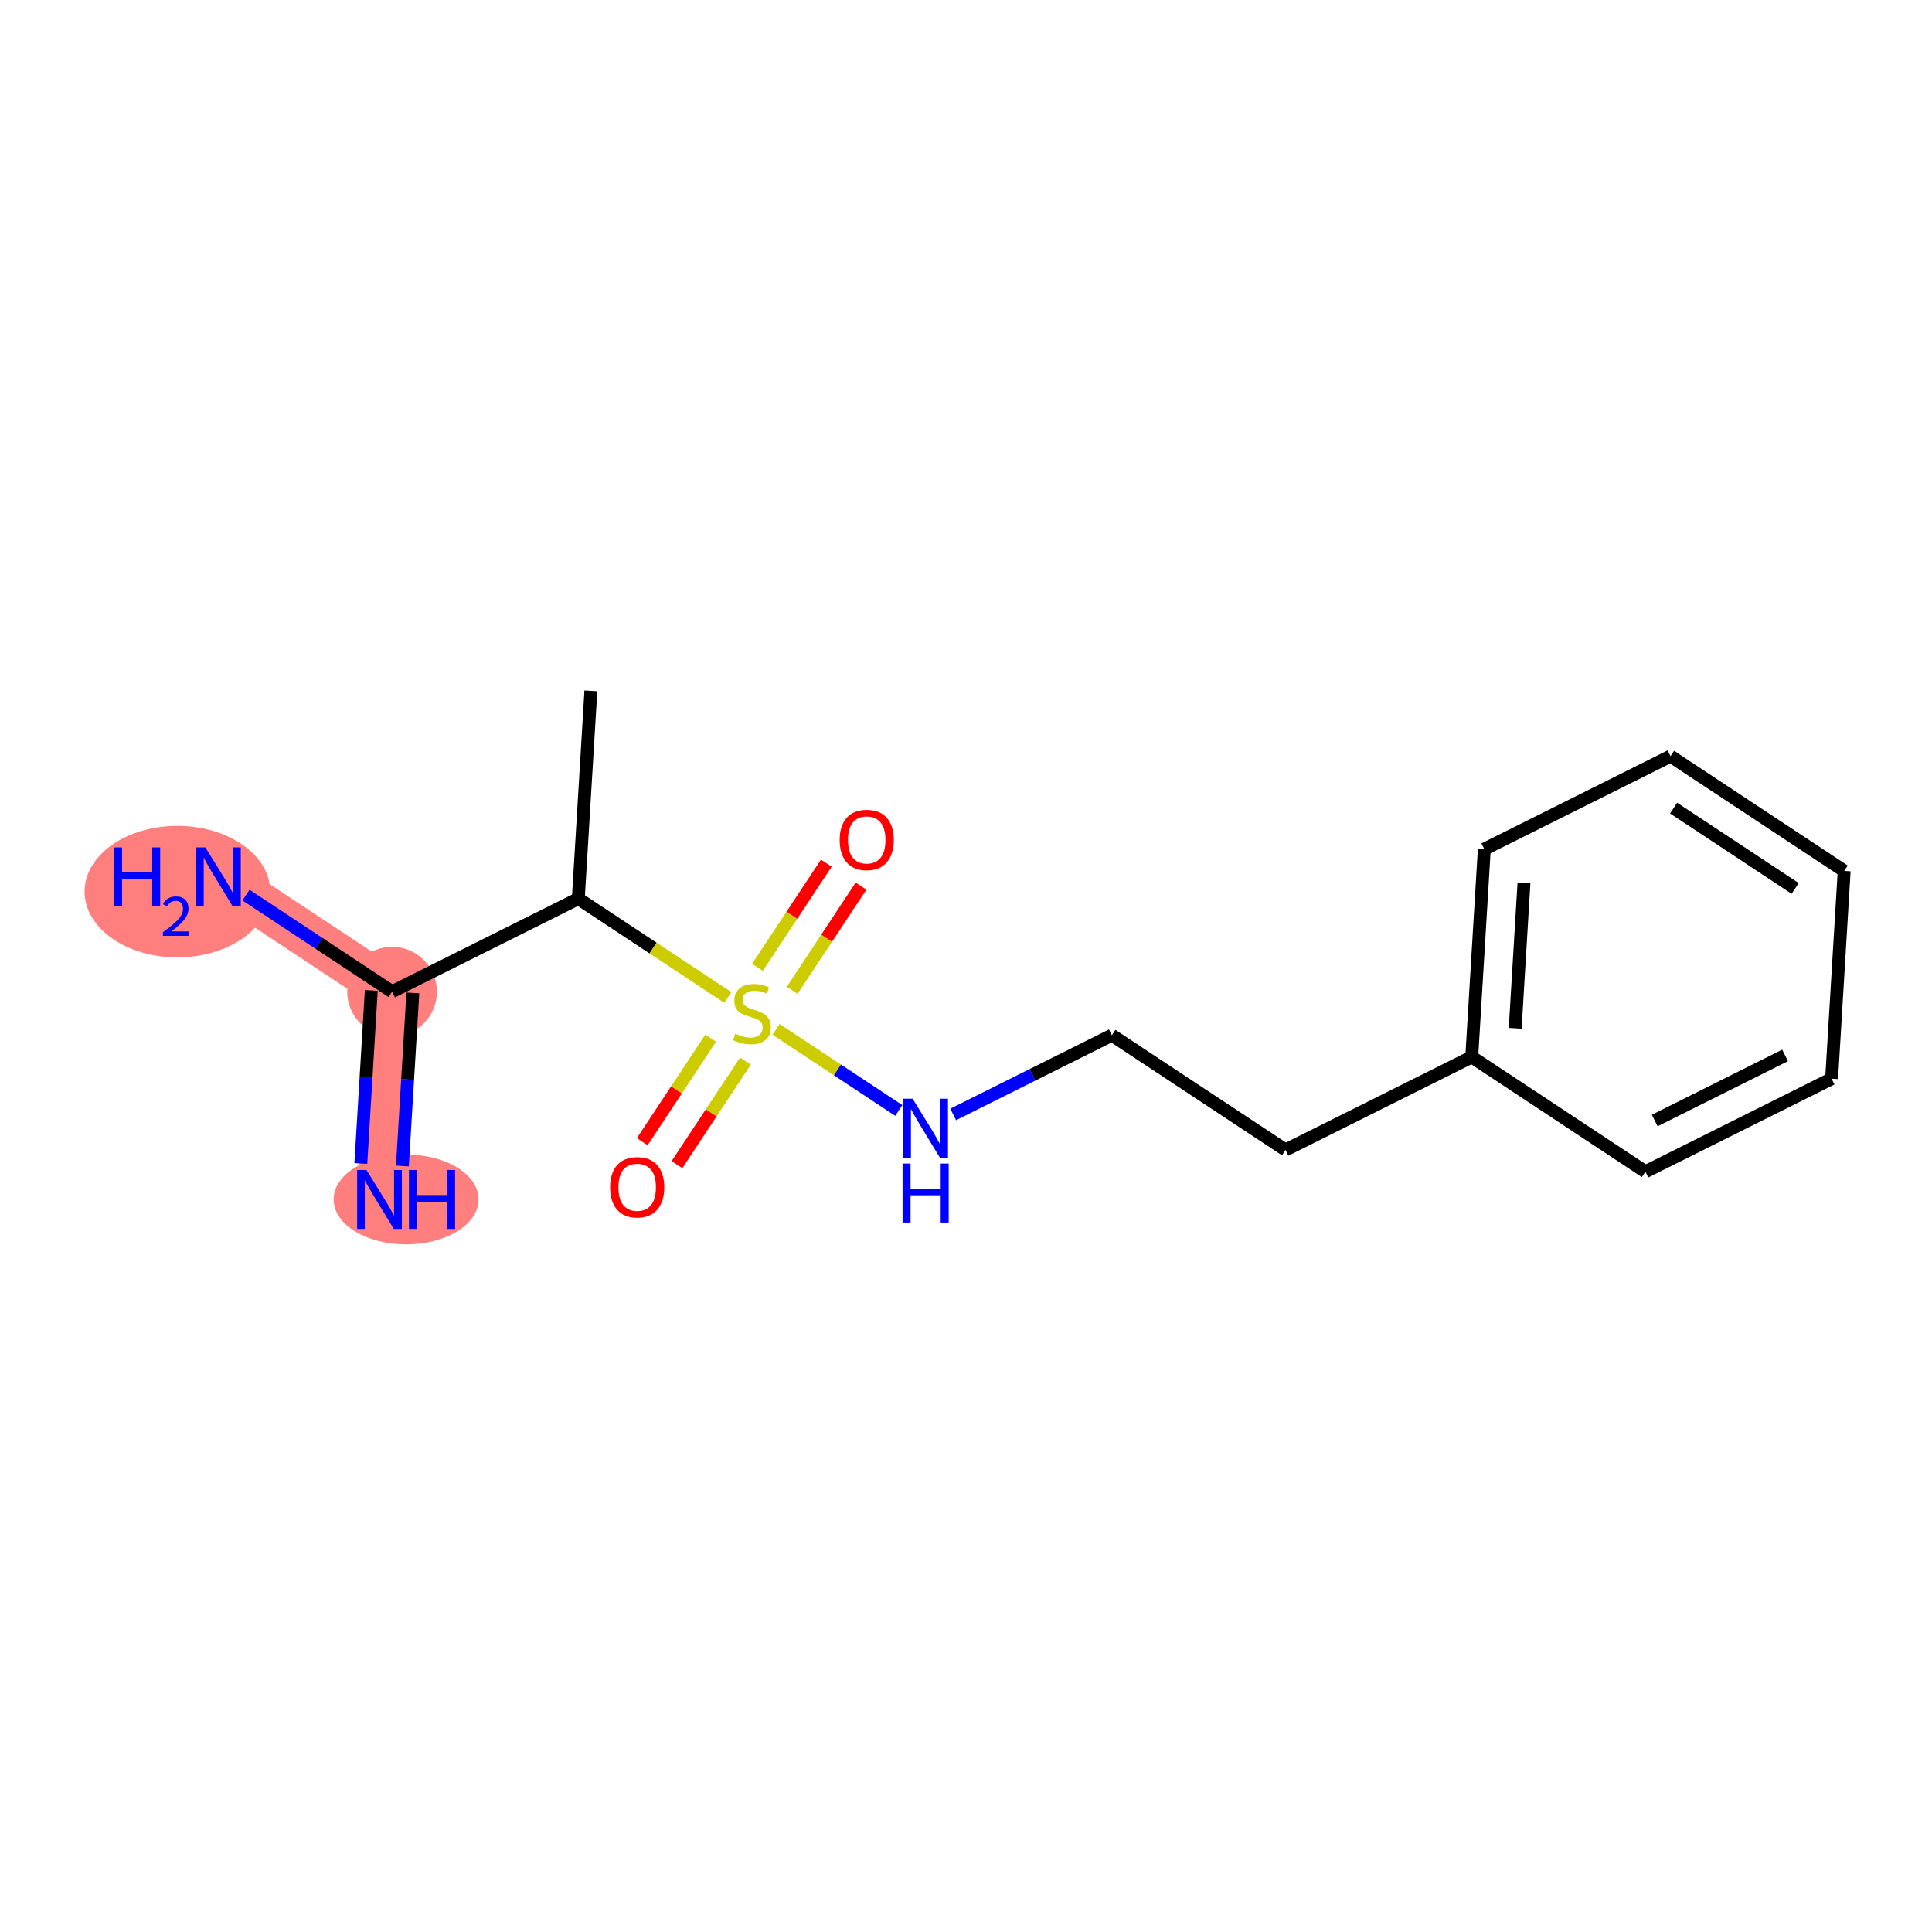 <?xml version='1.0' encoding='iso-8859-1'?>
<svg version='1.1' baseProfile='full'
              xmlns='http://www.w3.org/2000/svg'
                      xmlns:rdkit='http://www.rdkit.org/xml'
                      xmlns:xlink='http://www.w3.org/1999/xlink'
                  xml:space='preserve'
width='300px' height='300px' viewBox='0 0 300 300'>
<!-- END OF HEADER -->
<rect style='opacity:1.0;fill:#FFFFFF;stroke:none' width='300' height='300' x='0' y='0'> </rect>
<rect style='opacity:1.0;fill:#FFFFFF;stroke:none' width='300' height='300' x='0' y='0'> </rect>
<path d='M 60.882,153.985 L 58.931,186.249' style='fill:none;fill-rule:evenodd;stroke:#FF7F7F;stroke-width:6.9px;stroke-linecap:butt;stroke-linejoin:miter;stroke-opacity:1' />
<path d='M 60.882,153.985 L 33.916,136.164' style='fill:none;fill-rule:evenodd;stroke:#FF7F7F;stroke-width:6.9px;stroke-linecap:butt;stroke-linejoin:miter;stroke-opacity:1' />
<ellipse cx='60.882' cy='153.985' rx='6.465' ry='6.465'  style='fill:#FF7F7F;fill-rule:evenodd;stroke:#FF7F7F;stroke-width:1.0px;stroke-linecap:butt;stroke-linejoin:miter;stroke-opacity:1' />
<ellipse cx='63.062' cy='186.249' rx='10.751' ry='6.473'  style='fill:#FF7F7F;fill-rule:evenodd;stroke:#FF7F7F;stroke-width:1.0px;stroke-linecap:butt;stroke-linejoin:miter;stroke-opacity:1' />
<ellipse cx='27.549' cy='138.452' rx='13.913' ry='9.709'  style='fill:#FF7F7F;fill-rule:evenodd;stroke:#FF7F7F;stroke-width:1.0px;stroke-linecap:butt;stroke-linejoin:miter;stroke-opacity:1' />
<path class='bond-0 atom-0 atom-1' d='M 91.749,107.278 L 89.799,139.542' style='fill:none;fill-rule:evenodd;stroke:#000000;stroke-width:2.0px;stroke-linecap:butt;stroke-linejoin:miter;stroke-opacity:1' />
<path class='bond-1 atom-1 atom-2' d='M 89.799,139.542 L 60.882,153.985' style='fill:none;fill-rule:evenodd;stroke:#000000;stroke-width:2.0px;stroke-linecap:butt;stroke-linejoin:miter;stroke-opacity:1' />
<path class='bond-4 atom-1 atom-5' d='M 89.799,139.542 L 101.41,147.216' style='fill:none;fill-rule:evenodd;stroke:#000000;stroke-width:2.0px;stroke-linecap:butt;stroke-linejoin:miter;stroke-opacity:1' />
<path class='bond-4 atom-1 atom-5' d='M 101.41,147.216 L 113.022,154.89' style='fill:none;fill-rule:evenodd;stroke:#CCCC00;stroke-width:2.0px;stroke-linecap:butt;stroke-linejoin:miter;stroke-opacity:1' />
<path class='bond-2 atom-2 atom-3' d='M 57.655,153.79 L 56.843,167.229' style='fill:none;fill-rule:evenodd;stroke:#000000;stroke-width:2.0px;stroke-linecap:butt;stroke-linejoin:miter;stroke-opacity:1' />
<path class='bond-2 atom-2 atom-3' d='M 56.843,167.229 L 56.03,180.669' style='fill:none;fill-rule:evenodd;stroke:#0000FF;stroke-width:2.0px;stroke-linecap:butt;stroke-linejoin:miter;stroke-opacity:1' />
<path class='bond-2 atom-2 atom-3' d='M 64.108,154.18 L 63.296,167.619' style='fill:none;fill-rule:evenodd;stroke:#000000;stroke-width:2.0px;stroke-linecap:butt;stroke-linejoin:miter;stroke-opacity:1' />
<path class='bond-2 atom-2 atom-3' d='M 63.296,167.619 L 62.483,181.059' style='fill:none;fill-rule:evenodd;stroke:#0000FF;stroke-width:2.0px;stroke-linecap:butt;stroke-linejoin:miter;stroke-opacity:1' />
<path class='bond-3 atom-2 atom-4' d='M 60.882,153.985 L 49.538,146.488' style='fill:none;fill-rule:evenodd;stroke:#000000;stroke-width:2.0px;stroke-linecap:butt;stroke-linejoin:miter;stroke-opacity:1' />
<path class='bond-3 atom-2 atom-4' d='M 49.538,146.488 L 38.195,138.992' style='fill:none;fill-rule:evenodd;stroke:#0000FF;stroke-width:2.0px;stroke-linecap:butt;stroke-linejoin:miter;stroke-opacity:1' />
<path class='bond-5 atom-5 atom-6' d='M 123.011,153.774 L 128.357,145.686' style='fill:none;fill-rule:evenodd;stroke:#CCCC00;stroke-width:2.0px;stroke-linecap:butt;stroke-linejoin:miter;stroke-opacity:1' />
<path class='bond-5 atom-5 atom-6' d='M 128.357,145.686 L 133.702,137.598' style='fill:none;fill-rule:evenodd;stroke:#FF0000;stroke-width:2.0px;stroke-linecap:butt;stroke-linejoin:miter;stroke-opacity:1' />
<path class='bond-5 atom-5 atom-6' d='M 117.618,150.209 L 122.963,142.121' style='fill:none;fill-rule:evenodd;stroke:#CCCC00;stroke-width:2.0px;stroke-linecap:butt;stroke-linejoin:miter;stroke-opacity:1' />
<path class='bond-5 atom-5 atom-6' d='M 122.963,142.121 L 128.309,134.033' style='fill:none;fill-rule:evenodd;stroke:#FF0000;stroke-width:2.0px;stroke-linecap:butt;stroke-linejoin:miter;stroke-opacity:1' />
<path class='bond-6 atom-5 atom-7' d='M 110.355,161.199 L 105.042,169.239' style='fill:none;fill-rule:evenodd;stroke:#CCCC00;stroke-width:2.0px;stroke-linecap:butt;stroke-linejoin:miter;stroke-opacity:1' />
<path class='bond-6 atom-5 atom-7' d='M 105.042,169.239 L 99.728,177.279' style='fill:none;fill-rule:evenodd;stroke:#FF0000;stroke-width:2.0px;stroke-linecap:butt;stroke-linejoin:miter;stroke-opacity:1' />
<path class='bond-6 atom-5 atom-7' d='M 115.748,164.764 L 110.435,172.804' style='fill:none;fill-rule:evenodd;stroke:#CCCC00;stroke-width:2.0px;stroke-linecap:butt;stroke-linejoin:miter;stroke-opacity:1' />
<path class='bond-6 atom-5 atom-7' d='M 110.435,172.804 L 105.122,180.843' style='fill:none;fill-rule:evenodd;stroke:#FF0000;stroke-width:2.0px;stroke-linecap:butt;stroke-linejoin:miter;stroke-opacity:1' />
<path class='bond-7 atom-5 atom-8' d='M 120.508,159.837 L 130.035,166.134' style='fill:none;fill-rule:evenodd;stroke:#CCCC00;stroke-width:2.0px;stroke-linecap:butt;stroke-linejoin:miter;stroke-opacity:1' />
<path class='bond-7 atom-5 atom-8' d='M 130.035,166.134 L 139.563,172.431' style='fill:none;fill-rule:evenodd;stroke:#0000FF;stroke-width:2.0px;stroke-linecap:butt;stroke-linejoin:miter;stroke-opacity:1' />
<path class='bond-8 atom-8 atom-9' d='M 148.01,173.048 L 160.329,166.895' style='fill:none;fill-rule:evenodd;stroke:#0000FF;stroke-width:2.0px;stroke-linecap:butt;stroke-linejoin:miter;stroke-opacity:1' />
<path class='bond-8 atom-8 atom-9' d='M 160.329,166.895 L 172.647,160.742' style='fill:none;fill-rule:evenodd;stroke:#000000;stroke-width:2.0px;stroke-linecap:butt;stroke-linejoin:miter;stroke-opacity:1' />
<path class='bond-9 atom-9 atom-10' d='M 172.647,160.742 L 199.613,178.564' style='fill:none;fill-rule:evenodd;stroke:#000000;stroke-width:2.0px;stroke-linecap:butt;stroke-linejoin:miter;stroke-opacity:1' />
<path class='bond-10 atom-10 atom-11' d='M 199.613,178.564 L 228.53,164.121' style='fill:none;fill-rule:evenodd;stroke:#000000;stroke-width:2.0px;stroke-linecap:butt;stroke-linejoin:miter;stroke-opacity:1' />
<path class='bond-11 atom-11 atom-12' d='M 228.53,164.121 L 230.481,131.857' style='fill:none;fill-rule:evenodd;stroke:#000000;stroke-width:2.0px;stroke-linecap:butt;stroke-linejoin:miter;stroke-opacity:1' />
<path class='bond-11 atom-11 atom-12' d='M 235.276,159.672 L 236.641,137.087' style='fill:none;fill-rule:evenodd;stroke:#000000;stroke-width:2.0px;stroke-linecap:butt;stroke-linejoin:miter;stroke-opacity:1' />
<path class='bond-16 atom-16 atom-11' d='M 255.496,181.943 L 228.53,164.121' style='fill:none;fill-rule:evenodd;stroke:#000000;stroke-width:2.0px;stroke-linecap:butt;stroke-linejoin:miter;stroke-opacity:1' />
<path class='bond-12 atom-12 atom-13' d='M 230.481,131.857 L 259.398,117.415' style='fill:none;fill-rule:evenodd;stroke:#000000;stroke-width:2.0px;stroke-linecap:butt;stroke-linejoin:miter;stroke-opacity:1' />
<path class='bond-13 atom-13 atom-14' d='M 259.398,117.415 L 286.364,135.236' style='fill:none;fill-rule:evenodd;stroke:#000000;stroke-width:2.0px;stroke-linecap:butt;stroke-linejoin:miter;stroke-opacity:1' />
<path class='bond-13 atom-13 atom-14' d='M 259.878,125.481 L 278.754,137.956' style='fill:none;fill-rule:evenodd;stroke:#000000;stroke-width:2.0px;stroke-linecap:butt;stroke-linejoin:miter;stroke-opacity:1' />
<path class='bond-14 atom-14 atom-15' d='M 286.364,135.236 L 284.413,167.5' style='fill:none;fill-rule:evenodd;stroke:#000000;stroke-width:2.0px;stroke-linecap:butt;stroke-linejoin:miter;stroke-opacity:1' />
<path class='bond-15 atom-15 atom-16' d='M 284.413,167.5 L 255.496,181.943' style='fill:none;fill-rule:evenodd;stroke:#000000;stroke-width:2.0px;stroke-linecap:butt;stroke-linejoin:miter;stroke-opacity:1' />
<path class='bond-15 atom-15 atom-16' d='M 277.187,163.883 L 256.945,173.993' style='fill:none;fill-rule:evenodd;stroke:#000000;stroke-width:2.0px;stroke-linecap:butt;stroke-linejoin:miter;stroke-opacity:1' />
<path  class='atom-3' d='M 56.908 181.672
L 59.907 186.52
Q 60.205 186.999, 60.683 187.865
Q 61.161 188.731, 61.187 188.783
L 61.187 181.672
L 62.403 181.672
L 62.403 190.826
L 61.148 190.826
L 57.929 185.525
Q 57.554 184.904, 57.153 184.193
Q 56.765 183.482, 56.649 183.262
L 56.649 190.826
L 55.459 190.826
L 55.459 181.672
L 56.908 181.672
' fill='#0000FF'/>
<path  class='atom-3' d='M 63.502 181.672
L 64.743 181.672
L 64.743 185.564
L 69.423 185.564
L 69.423 181.672
L 70.664 181.672
L 70.664 190.826
L 69.423 190.826
L 69.423 186.598
L 64.743 186.598
L 64.743 190.826
L 63.502 190.826
L 63.502 181.672
' fill='#0000FF'/>
<path  class='atom-4' d='M 17.711 131.587
L 18.953 131.587
L 18.953 135.478
L 23.633 135.478
L 23.633 131.587
L 24.874 131.587
L 24.874 140.74
L 23.633 140.74
L 23.633 136.513
L 18.953 136.513
L 18.953 140.74
L 17.711 140.74
L 17.711 131.587
' fill='#0000FF'/>
<path  class='atom-4' d='M 25.318 140.419
Q 25.54 139.848, 26.069 139.532
Q 26.598 139.208, 27.332 139.208
Q 28.245 139.208, 28.757 139.703
Q 29.269 140.197, 29.269 141.076
Q 29.269 141.972, 28.603 142.809
Q 27.946 143.645, 26.581 144.635
L 29.371 144.635
L 29.371 145.317
L 25.301 145.317
L 25.301 144.746
Q 26.427 143.944, 27.093 143.346
Q 27.767 142.749, 28.091 142.211
Q 28.415 141.674, 28.415 141.119
Q 28.415 140.539, 28.125 140.215
Q 27.835 139.89, 27.332 139.89
Q 26.845 139.89, 26.521 140.087
Q 26.197 140.283, 25.966 140.718
L 25.318 140.419
' fill='#0000FF'/>
<path  class='atom-4' d='M 31.892 131.587
L 34.892 136.435
Q 35.189 136.913, 35.668 137.78
Q 36.146 138.646, 36.172 138.698
L 36.172 131.587
L 37.387 131.587
L 37.387 140.74
L 36.133 140.74
L 32.914 135.44
Q 32.539 134.819, 32.138 134.108
Q 31.75 133.397, 31.634 133.177
L 31.634 140.74
L 30.444 140.74
L 30.444 131.587
L 31.892 131.587
' fill='#0000FF'/>
<path  class='atom-5' d='M 114.179 160.505
Q 114.282 160.544, 114.709 160.725
Q 115.135 160.906, 115.601 161.023
Q 116.079 161.126, 116.545 161.126
Q 117.411 161.126, 117.915 160.712
Q 118.419 160.286, 118.419 159.549
Q 118.419 159.044, 118.161 158.734
Q 117.915 158.424, 117.527 158.256
Q 117.139 158.088, 116.493 157.894
Q 115.678 157.648, 115.187 157.415
Q 114.709 157.183, 114.36 156.691
Q 114.024 156.2, 114.024 155.373
Q 114.024 154.222, 114.799 153.511
Q 115.588 152.8, 117.139 152.8
Q 118.2 152.8, 119.402 153.304
L 119.105 154.299
Q 118.006 153.847, 117.178 153.847
Q 116.286 153.847, 115.795 154.222
Q 115.304 154.584, 115.316 155.217
Q 115.316 155.709, 115.562 156.006
Q 115.821 156.304, 116.183 156.472
Q 116.558 156.64, 117.178 156.834
Q 118.006 157.092, 118.497 157.351
Q 118.988 157.609, 119.337 158.139
Q 119.699 158.657, 119.699 159.549
Q 119.699 160.816, 118.846 161.501
Q 118.006 162.173, 116.596 162.173
Q 115.782 162.173, 115.161 161.992
Q 114.554 161.824, 113.83 161.527
L 114.179 160.505
' fill='#CCCC00'/>
<path  class='atom-6' d='M 130.384 130.424
Q 130.384 128.226, 131.47 126.997
Q 132.556 125.769, 134.586 125.769
Q 136.616 125.769, 137.702 126.997
Q 138.788 128.226, 138.788 130.424
Q 138.788 132.647, 137.689 133.914
Q 136.59 135.169, 134.586 135.169
Q 132.569 135.169, 131.47 133.914
Q 130.384 132.66, 130.384 130.424
M 134.586 134.134
Q 135.982 134.134, 136.732 133.203
Q 137.495 132.259, 137.495 130.424
Q 137.495 128.626, 136.732 127.721
Q 135.982 126.803, 134.586 126.803
Q 133.19 126.803, 132.427 127.708
Q 131.677 128.613, 131.677 130.424
Q 131.677 132.272, 132.427 133.203
Q 133.19 134.134, 134.586 134.134
' fill='#FF0000'/>
<path  class='atom-7' d='M 94.741 184.356
Q 94.741 182.158, 95.827 180.929
Q 96.913 179.701, 98.943 179.701
Q 100.973 179.701, 102.059 180.929
Q 103.145 182.158, 103.145 184.356
Q 103.145 186.579, 102.046 187.846
Q 100.947 189.101, 98.943 189.101
Q 96.926 189.101, 95.827 187.846
Q 94.741 186.592, 94.741 184.356
M 98.943 188.066
Q 100.34 188.066, 101.089 187.135
Q 101.852 186.192, 101.852 184.356
Q 101.852 182.558, 101.089 181.653
Q 100.34 180.735, 98.943 180.735
Q 97.547 180.735, 96.784 181.64
Q 96.034 182.545, 96.034 184.356
Q 96.034 186.204, 96.784 187.135
Q 97.547 188.066, 98.943 188.066
' fill='#FF0000'/>
<path  class='atom-8' d='M 141.707 170.608
L 144.707 175.457
Q 145.004 175.935, 145.482 176.801
Q 145.961 177.667, 145.987 177.719
L 145.987 170.608
L 147.202 170.608
L 147.202 179.762
L 145.948 179.762
L 142.729 174.461
Q 142.354 173.84, 141.953 173.129
Q 141.565 172.418, 141.449 172.198
L 141.449 179.762
L 140.259 179.762
L 140.259 170.608
L 141.707 170.608
' fill='#0000FF'/>
<path  class='atom-8' d='M 140.149 180.677
L 141.39 180.677
L 141.39 184.569
L 146.071 184.569
L 146.071 180.677
L 147.312 180.677
L 147.312 189.831
L 146.071 189.831
L 146.071 185.603
L 141.39 185.603
L 141.39 189.831
L 140.149 189.831
L 140.149 180.677
' fill='#0000FF'/>
</svg>

